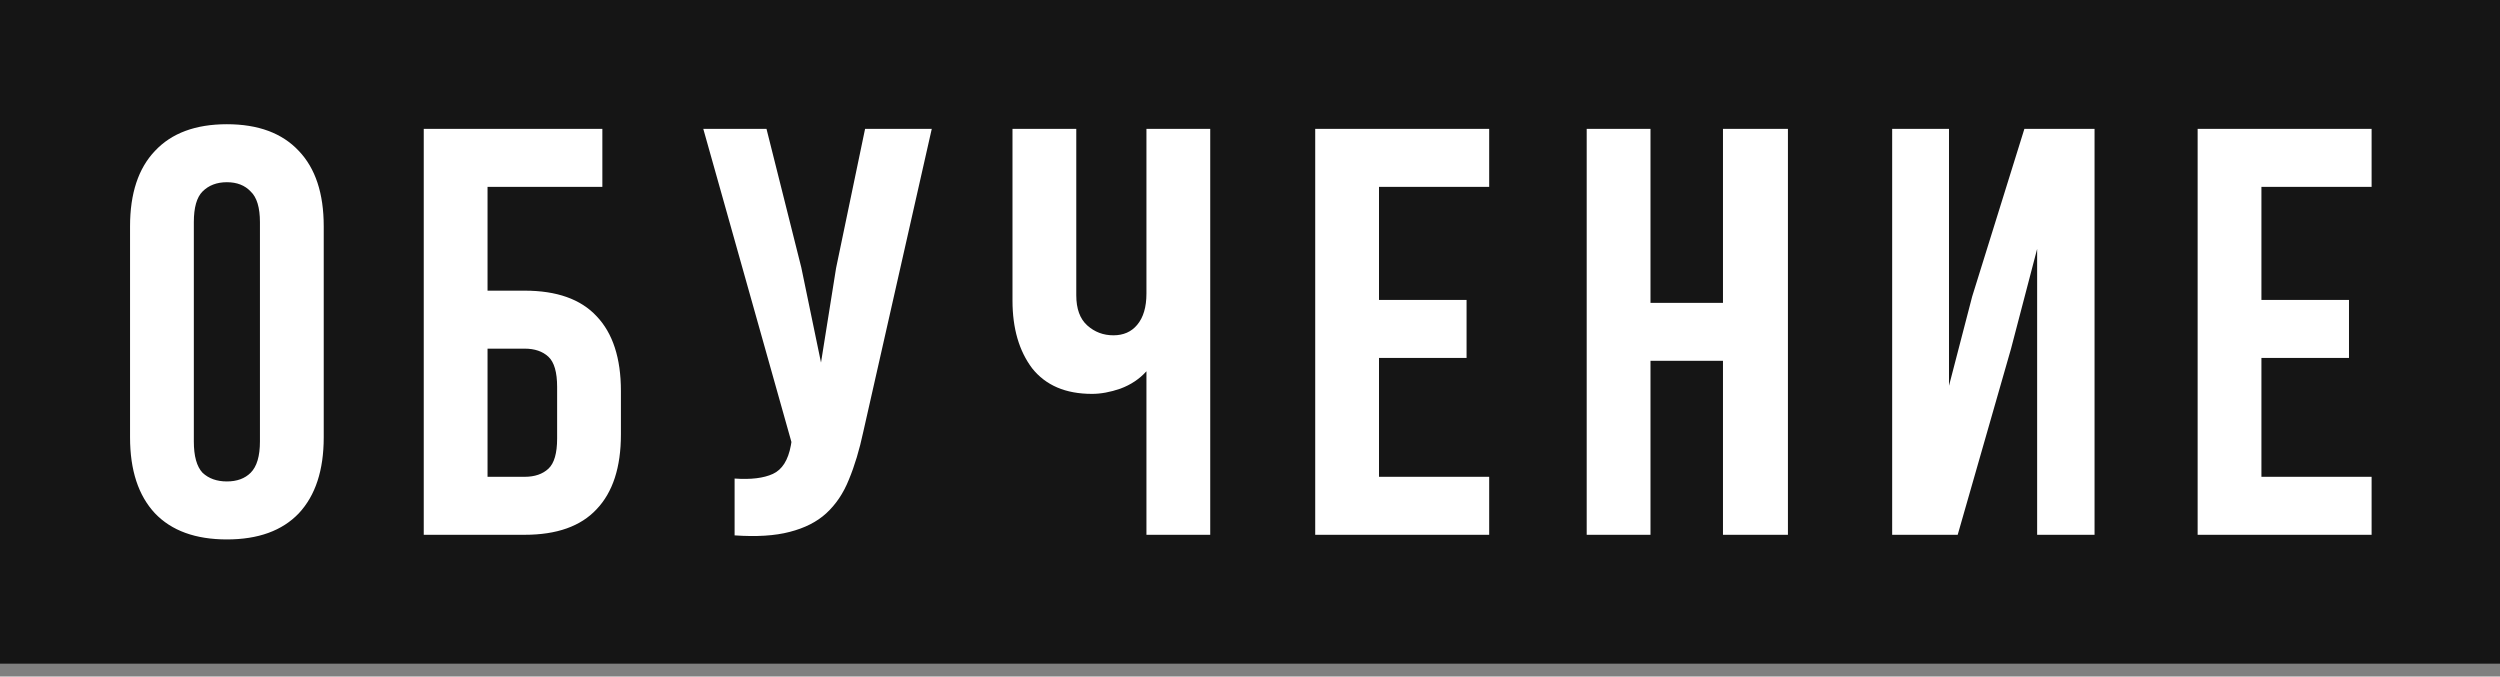 <?xml version="1.0" encoding="UTF-8"?> <svg xmlns="http://www.w3.org/2000/svg" width="388" height="105" viewBox="0 0 388 105" fill="none"><rect x="0" y="0" width="388" height="105" fill="#808080" stroke="none"/> <rect width="388" height="103" fill="#151515"></rect> <path d="M30.083 68.51C30.083 70.79 30.533 72.41 31.433 73.37C32.393 74.27 33.653 74.72 35.213 74.72C36.773 74.72 38.003 74.27 38.903 73.37C39.863 72.41 40.343 70.79 40.343 68.51V34.49C40.343 32.21 39.863 30.62 38.903 29.72C38.003 28.76 36.773 28.28 35.213 28.28C33.653 28.28 32.393 28.76 31.433 29.72C30.533 30.62 30.083 32.21 30.083 34.49V68.51ZM20.183 35.12C20.183 30.02 21.473 26.12 24.053 23.42C26.633 20.66 30.353 19.28 35.213 19.28C40.073 19.28 43.793 20.66 46.373 23.42C48.953 26.12 50.243 30.02 50.243 35.12V67.88C50.243 72.98 48.953 76.91 46.373 79.67C43.793 82.37 40.073 83.72 35.213 83.72C30.353 83.72 26.633 82.37 24.053 79.67C21.473 76.91 20.183 72.98 20.183 67.88V35.12ZM65.766 83V20H93.486V29H75.666V45.11H81.426C86.406 45.11 90.126 46.43 92.586 49.07C95.106 51.71 96.366 55.58 96.366 60.68V67.43C96.366 72.53 95.106 76.4 92.586 79.04C90.126 81.68 86.406 83 81.426 83H65.766ZM81.426 74C82.986 74 84.216 73.58 85.116 72.74C86.016 71.9 86.466 70.34 86.466 68.06V60.05C86.466 57.77 86.016 56.21 85.116 55.37C84.216 54.53 82.986 54.11 81.426 54.11H75.666V74H81.426ZM133.99 66.98C133.39 69.8 132.64 72.29 131.74 74.45C130.9 76.55 129.73 78.29 128.23 79.67C126.79 80.99 124.9 81.95 122.56 82.55C120.28 83.15 117.43 83.33 114.01 83.09V74.27C116.53 74.45 118.51 74.21 119.95 73.55C121.39 72.89 122.32 71.42 122.74 69.14L122.83 68.6L109.15 20H118.96L124.36 41.51L127.42 56.27L129.76 41.6L134.26 20H144.61L133.99 66.98ZM187.828 20V83H177.928V57.62C176.848 58.82 175.498 59.72 173.878 60.32C172.318 60.86 170.848 61.13 169.468 61.13C165.388 61.13 162.298 59.81 160.198 57.17C158.158 54.47 157.138 50.96 157.138 46.64V20H167.038V45.83C167.038 47.93 167.608 49.49 168.748 50.51C169.888 51.53 171.238 52.04 172.798 52.04C174.358 52.04 175.588 51.5 176.488 50.42C177.448 49.28 177.928 47.66 177.928 45.56V20H187.828ZM214.021 46.55H227.611V55.55H214.021V74H231.121V83H204.121V20H231.121V29H214.021V46.55ZM256.156 83H246.256V20H256.156V47H267.406V20H277.486V83H267.406V56H256.156V83ZM303.834 83H293.664V20H302.484V59.87L306.084 46.01L314.184 20H325.074V83H316.164V38.63L312.114 54.11L303.834 83ZM350.973 46.55H364.563V55.55H350.973V74H368.073V83H341.073V20H368.073V29H350.973V46.55Z" fill="white"></path> </svg> 